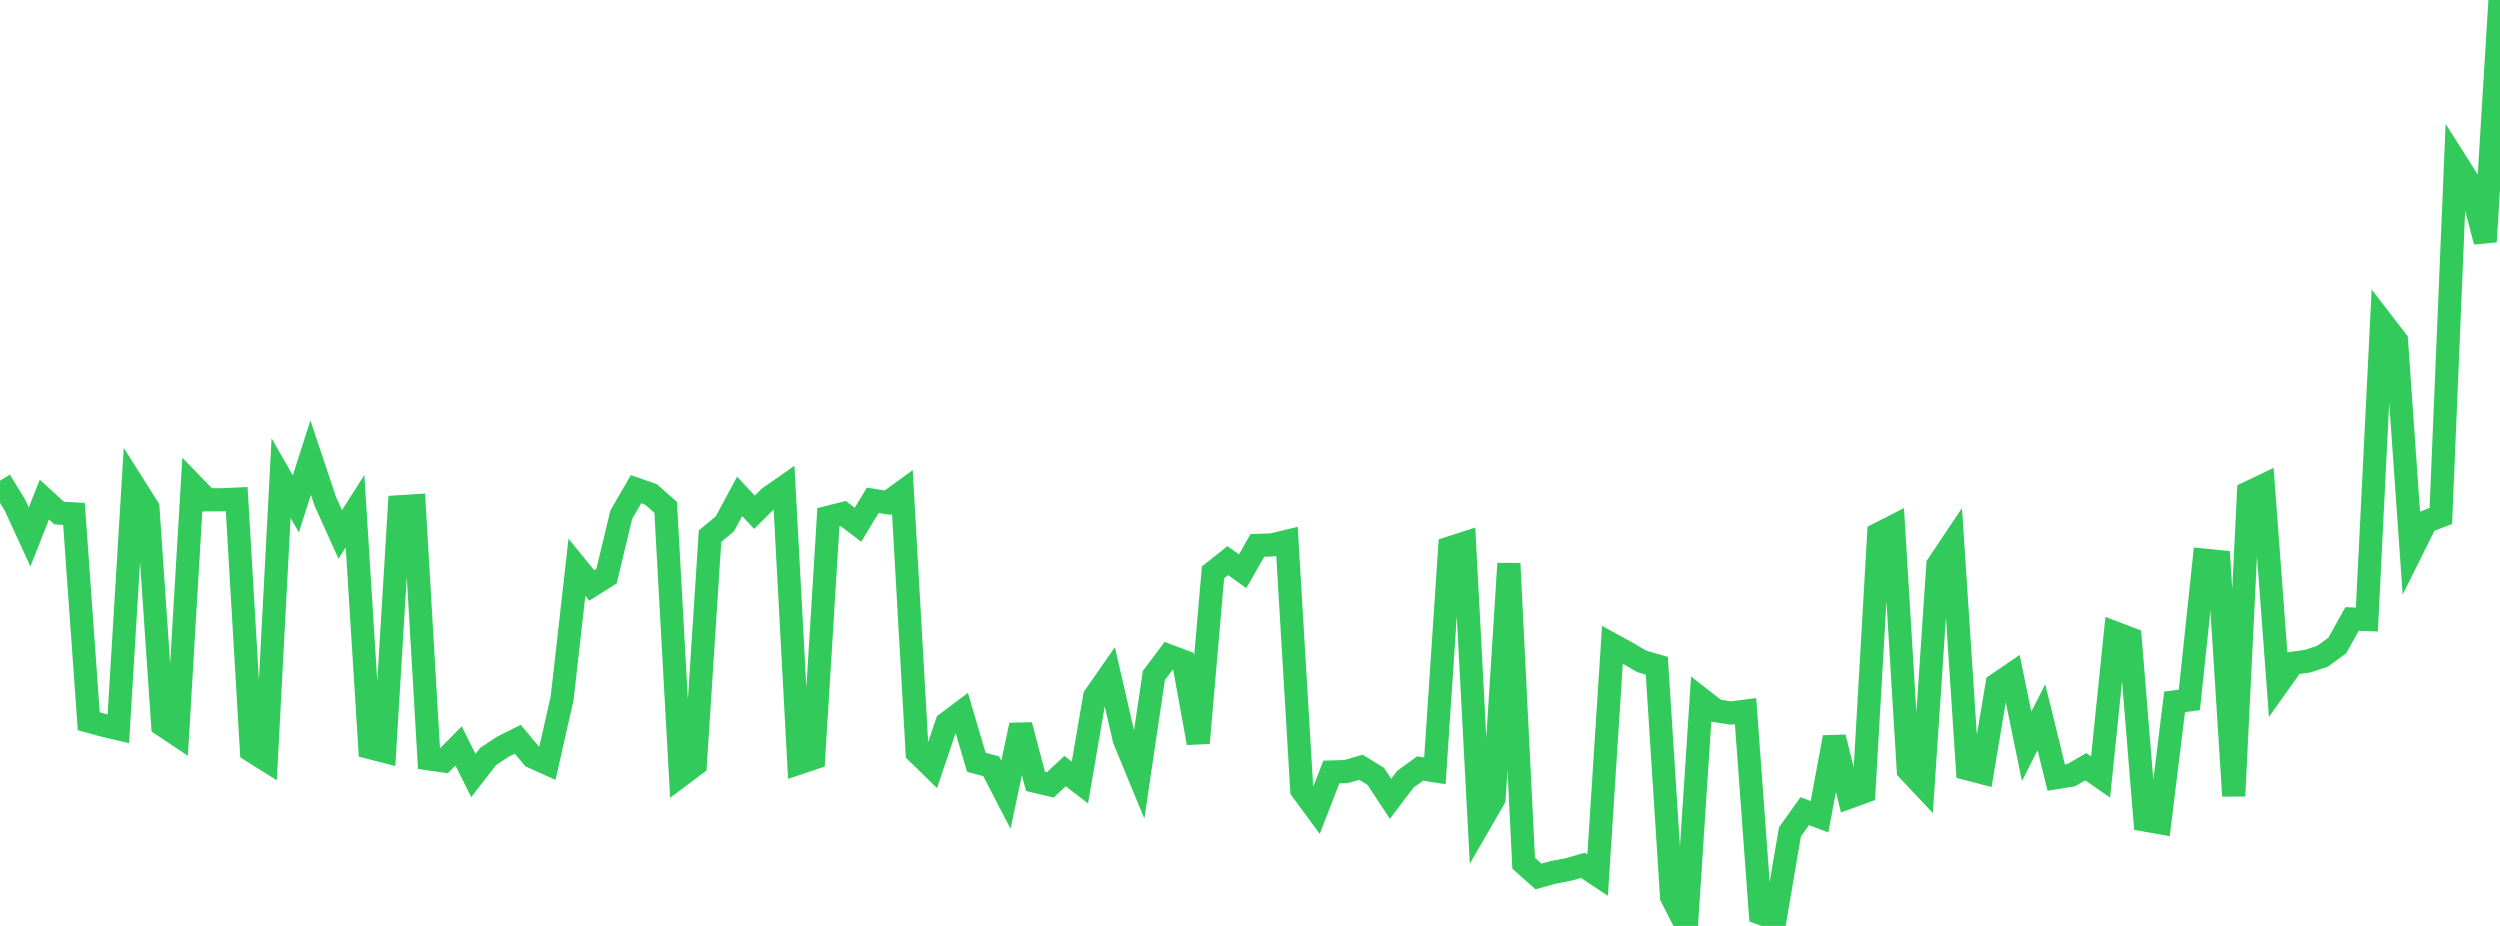 <?xml version="1.0" standalone="no"?>
<!DOCTYPE svg PUBLIC "-//W3C//DTD SVG 1.1//EN" "http://www.w3.org/Graphics/SVG/1.1/DTD/svg11.dtd">

<svg width="135" height="50" viewBox="0 0 135 50" preserveAspectRatio="none" 
  xmlns="http://www.w3.org/2000/svg"
  xmlns:xlink="http://www.w3.org/1999/xlink">


<polyline points="0.0, 25.958 0.799, 27.259 1.598, 28.995 2.396, 26.975 3.195, 27.706 3.994, 27.751 4.793, 38.946 5.592, 39.165 6.391, 39.352 7.189, 26.156 7.988, 27.42 8.787, 39.154 9.586, 39.688 10.385, 26.17 11.183, 26.992 11.982, 26.986 12.781, 26.952 13.58, 40.541 14.379, 41.042 15.178, 25.818 15.976, 27.209 16.775, 24.711 17.574, 27.093 18.373, 28.862 19.172, 27.606 19.97, 40.365 20.769, 40.571 21.568, 27.365 22.367, 27.313 23.166, 40.978 23.964, 41.09 24.763, 40.282 25.562, 41.877 26.361, 40.847 27.16, 40.319 27.959, 39.92 28.757, 40.869 29.556, 41.23 30.355, 37.707 31.154, 30.635 31.953, 31.614 32.751, 31.113 33.55, 27.789 34.349, 26.415 35.148, 26.694 35.947, 27.399 36.746, 41.882 37.544, 41.286 38.343, 28.95 39.142, 28.287 39.941, 26.804 40.74, 27.663 41.538, 26.866 42.337, 26.308 43.136, 41.206 43.935, 40.939 44.734, 27.932 45.533, 27.732 46.331, 28.337 47.13, 27.015 47.929, 27.146 48.728, 26.564 49.527, 40.639 50.325, 41.417 51.124, 39.055 51.923, 38.456 52.722, 41.165 53.521, 41.376 54.32, 42.916 55.118, 39.157 55.917, 42.194 56.716, 42.385 57.515, 41.637 58.314, 42.257 59.112, 37.611 59.911, 36.463 60.71, 39.935 61.509, 41.872 62.308, 36.476 63.107, 35.414 63.905, 35.714 64.704, 40.12 65.503, 30.906 66.302, 30.274 67.101, 30.849 67.899, 29.452 68.698, 29.423 69.497, 29.23 70.296, 42.659 71.095, 43.745 71.893, 41.688 72.692, 41.663 73.491, 41.431 74.29, 41.924 75.089, 43.135 75.888, 42.08 76.686, 41.5 77.485, 41.624 78.284, 29.59 79.083, 29.331 79.882, 44.501 80.68, 43.119 81.479, 30.429 82.278, 46.615 83.077, 47.328 83.876, 47.107 84.675, 46.956 85.473, 46.728 86.272, 47.257 87.071, 34.818 87.87, 35.256 88.669, 35.721 89.467, 35.95 90.266, 48.434 91.065, 50.0 91.864, 37.75 92.663, 38.376 93.462, 38.503 94.26, 38.4 95.059, 49.311 95.858, 49.607 96.657, 44.923 97.456, 43.803 98.254, 44.104 99.053, 39.814 99.852, 43.047 100.651, 42.757 101.45, 28.835 102.249, 28.427 103.047, 41.583 103.846, 42.432 104.645, 30.504 105.444, 29.31 106.243, 41.515 107.041, 41.722 107.84, 36.956 108.639, 36.411 109.438, 40.302 110.237, 38.731 111.036, 41.991 111.834, 41.862 112.633, 41.403 113.432, 41.954 114.231, 34.187 115.03, 34.492 115.828, 44.281 116.627, 44.423 117.426, 37.901 118.225, 37.794 119.024, 30.247 119.822, 30.328 120.621, 42.981 121.42, 26.605 122.219, 26.223 123.018, 36.939 123.817, 35.813 124.615, 35.701 125.414, 35.44 126.213, 34.856 127.012, 33.426 127.811, 33.454 128.609, 17.357 129.408, 18.394 130.207, 29.775 131.006, 28.172 131.805, 27.858 132.604, 8.71 133.402, 9.968 134.201, 13.051 135.0, 0.0" fill="none" stroke="#32ca5b" stroke-width="1.25"/>

</svg>